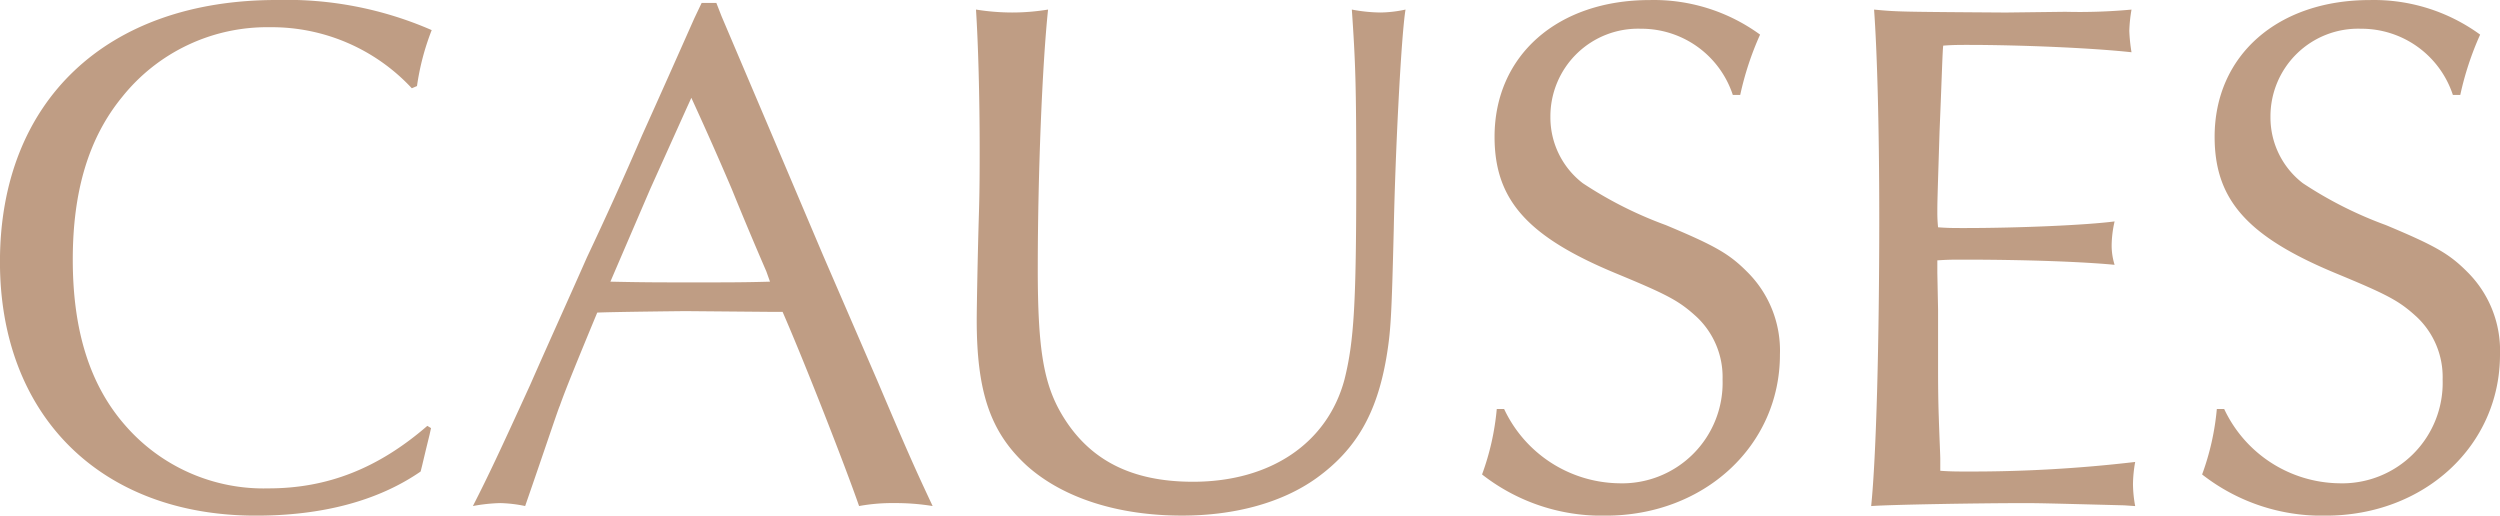 <svg xmlns="http://www.w3.org/2000/svg" width="241.329" height="49.771" viewBox="0 0 241.329 49.771"><path d="M45.085,69.545c-4.757,4.118-9.656,6.035-15.336,6.035A17.7,17.7,0,0,1,15.9,69.474c-3.408-3.9-5.041-9.159-5.041-15.975,0-6.674,1.562-11.786,4.757-15.691a17.911,17.911,0,0,1,14.271-6.745,18.465,18.465,0,0,1,13.7,5.893l.5-.213a23.984,23.984,0,0,1,1.42-5.4A35,35,0,0,0,30.53,28.436c-16.4,0-26.7,9.727-26.7,25.276,0,14.839,9.727,24.5,24.708,24.5,6.39,0,11.786-1.42,15.9-4.26l.142-.568.355-1.491L45.3,70.4l.142-.639Zm27.9-40.825h-1.42l-.71,1.491c-1.7,3.834-3.408,7.668-5.041,11.289-1.775,4.118-3.479,7.881-5.325,11.786-1.846,4.189-3.692,8.236-5.467,12.283-2.982,6.532-4.047,8.8-5.538,11.715A16.474,16.474,0,0,1,52.114,77a13.147,13.147,0,0,1,2.414.284c1.846-5.325,3.266-9.585,3.337-9.656.568-1.633,1.917-4.9,3.621-9.017,1.633-.071,8.449-.142,8.52-.142l8.094.071h1.278c2.2,5.041,6.106,15.052,7.384,18.744A17.908,17.908,0,0,1,90.17,77a22.12,22.12,0,0,1,3.692.284c-1.633-3.479-2.343-5.041-5.325-12.07L83.283,53.073l-4.97-11.715L73.485,30Zm-2.414,9.159c1.562,3.408,2.627,5.822,3.9,8.8,1.065,2.627,2.2,5.325,3.337,7.952l.355.994c-2.414.071-4.118.071-7.242.071-3.55,0-4.9,0-8.165-.071l.426-.994L66.6,46.683l3.55-7.881Zm27.477-8.52c.213,3.266.355,8.449.355,13.419,0,1.917,0,3.9-.071,6.248-.142,4.757-.213,9.443-.213,10.295,0,7.029,1.349,10.863,4.828,14.058,3.479,3.124,8.8,4.828,14.981,4.828,5.183,0,9.727-1.278,12.993-3.621,3.834-2.769,5.822-6.248,6.745-11.644.426-2.556.5-3.905.71-12.354.142-7.242.71-18.673,1.136-21.229a11.973,11.973,0,0,1-2.414.284,15.43,15.43,0,0,1-2.769-.284c.355,5.183.426,7.242.426,16.188,0,12.141-.213,15.833-1.136,19.525-1.633,6.106-7.1,9.869-14.626,9.869-5.893,0-10.011-2.059-12.638-6.461-1.775-2.982-2.343-6.319-2.343-14.058,0-9.017.426-19.667.994-25.063a21.414,21.414,0,0,1-3.479.284A22.038,22.038,0,0,1,98.051,29.359ZM171.82,37.6a29.328,29.328,0,0,1,1.917-5.822,17.419,17.419,0,0,0-10.65-3.337c-8.875,0-14.981,5.325-14.981,13.206,0,6.106,3.195,9.656,11.786,13.206,4.97,2.059,6.035,2.627,7.739,4.189a7.972,7.972,0,0,1,2.485,6.035,9.7,9.7,0,0,1-10.011,10.011,12.455,12.455,0,0,1-11.076-7.171h-.71a24.708,24.708,0,0,1-1.42,6.319,18.728,18.728,0,0,0,11.928,3.976c9.514,0,16.827-6.745,16.827-15.549a10.7,10.7,0,0,0-3.2-8.023c-1.7-1.7-3.053-2.485-7.81-4.473a38.331,38.331,0,0,1-8.023-4.047,8,8,0,0,1-3.124-6.39,8.462,8.462,0,0,1,8.733-8.52,9.29,9.29,0,0,1,8.875,6.39Zm38.127,39.689a12,12,0,0,1-.213-2.13,12.661,12.661,0,0,1,.213-2.13,135.588,135.588,0,0,1-16.33.923c-.852,0-1.491,0-2.485-.071V72.74c0-.355-.071-1.775-.142-3.976-.071-1.988-.071-3.763-.071-5.183V58.327l-.071-3.55V53.57c.994-.071,1.562-.071,2.485-.071,6.248,0,11.644.213,14.626.5a6.278,6.278,0,0,1-.284-1.917,10.817,10.817,0,0,1,.284-2.272c-2.7.355-9.159.639-14.484.639-1.136,0-1.562,0-2.556-.071a13.612,13.612,0,0,1-.071-1.42c0-.994,0-.994.213-7.81.213-5.041.284-7.81.355-8.307.923-.071,1.562-.071,2.343-.071,5.041,0,11.928.284,15.833.71a16.5,16.5,0,0,1-.213-2.059,14.31,14.31,0,0,1,.213-2.059,54.689,54.689,0,0,1-6.39.213l-5.751.071c-10.366-.071-10.437-.071-12.709-.284.284,3.9.5,11.076.5,20.164,0,11.786-.284,22.933-.781,27.761,1.917-.142,10.508-.284,14.626-.284,1.562,0,1.562,0,9.8.213ZM241.329,37.6a29.328,29.328,0,0,1,1.917-5.822,17.419,17.419,0,0,0-10.65-3.337c-8.875,0-14.981,5.325-14.981,13.206,0,6.106,3.195,9.656,11.786,13.206,4.97,2.059,6.035,2.627,7.739,4.189a7.972,7.972,0,0,1,2.485,6.035,9.7,9.7,0,0,1-10.011,10.011,12.455,12.455,0,0,1-11.076-7.171h-.71a24.708,24.708,0,0,1-1.42,6.319,18.728,18.728,0,0,0,11.928,3.976c9.514,0,16.827-6.745,16.827-15.549a10.7,10.7,0,0,0-3.2-8.023c-1.7-1.7-3.053-2.485-7.81-4.473a38.331,38.331,0,0,1-8.023-4.047,8,8,0,0,1-3.124-6.39,8.462,8.462,0,0,1,8.733-8.52,9.29,9.29,0,0,1,8.875,6.39Z" transform="translate(-3.834 -28.436)" fill="#bf9d84"/></svg>